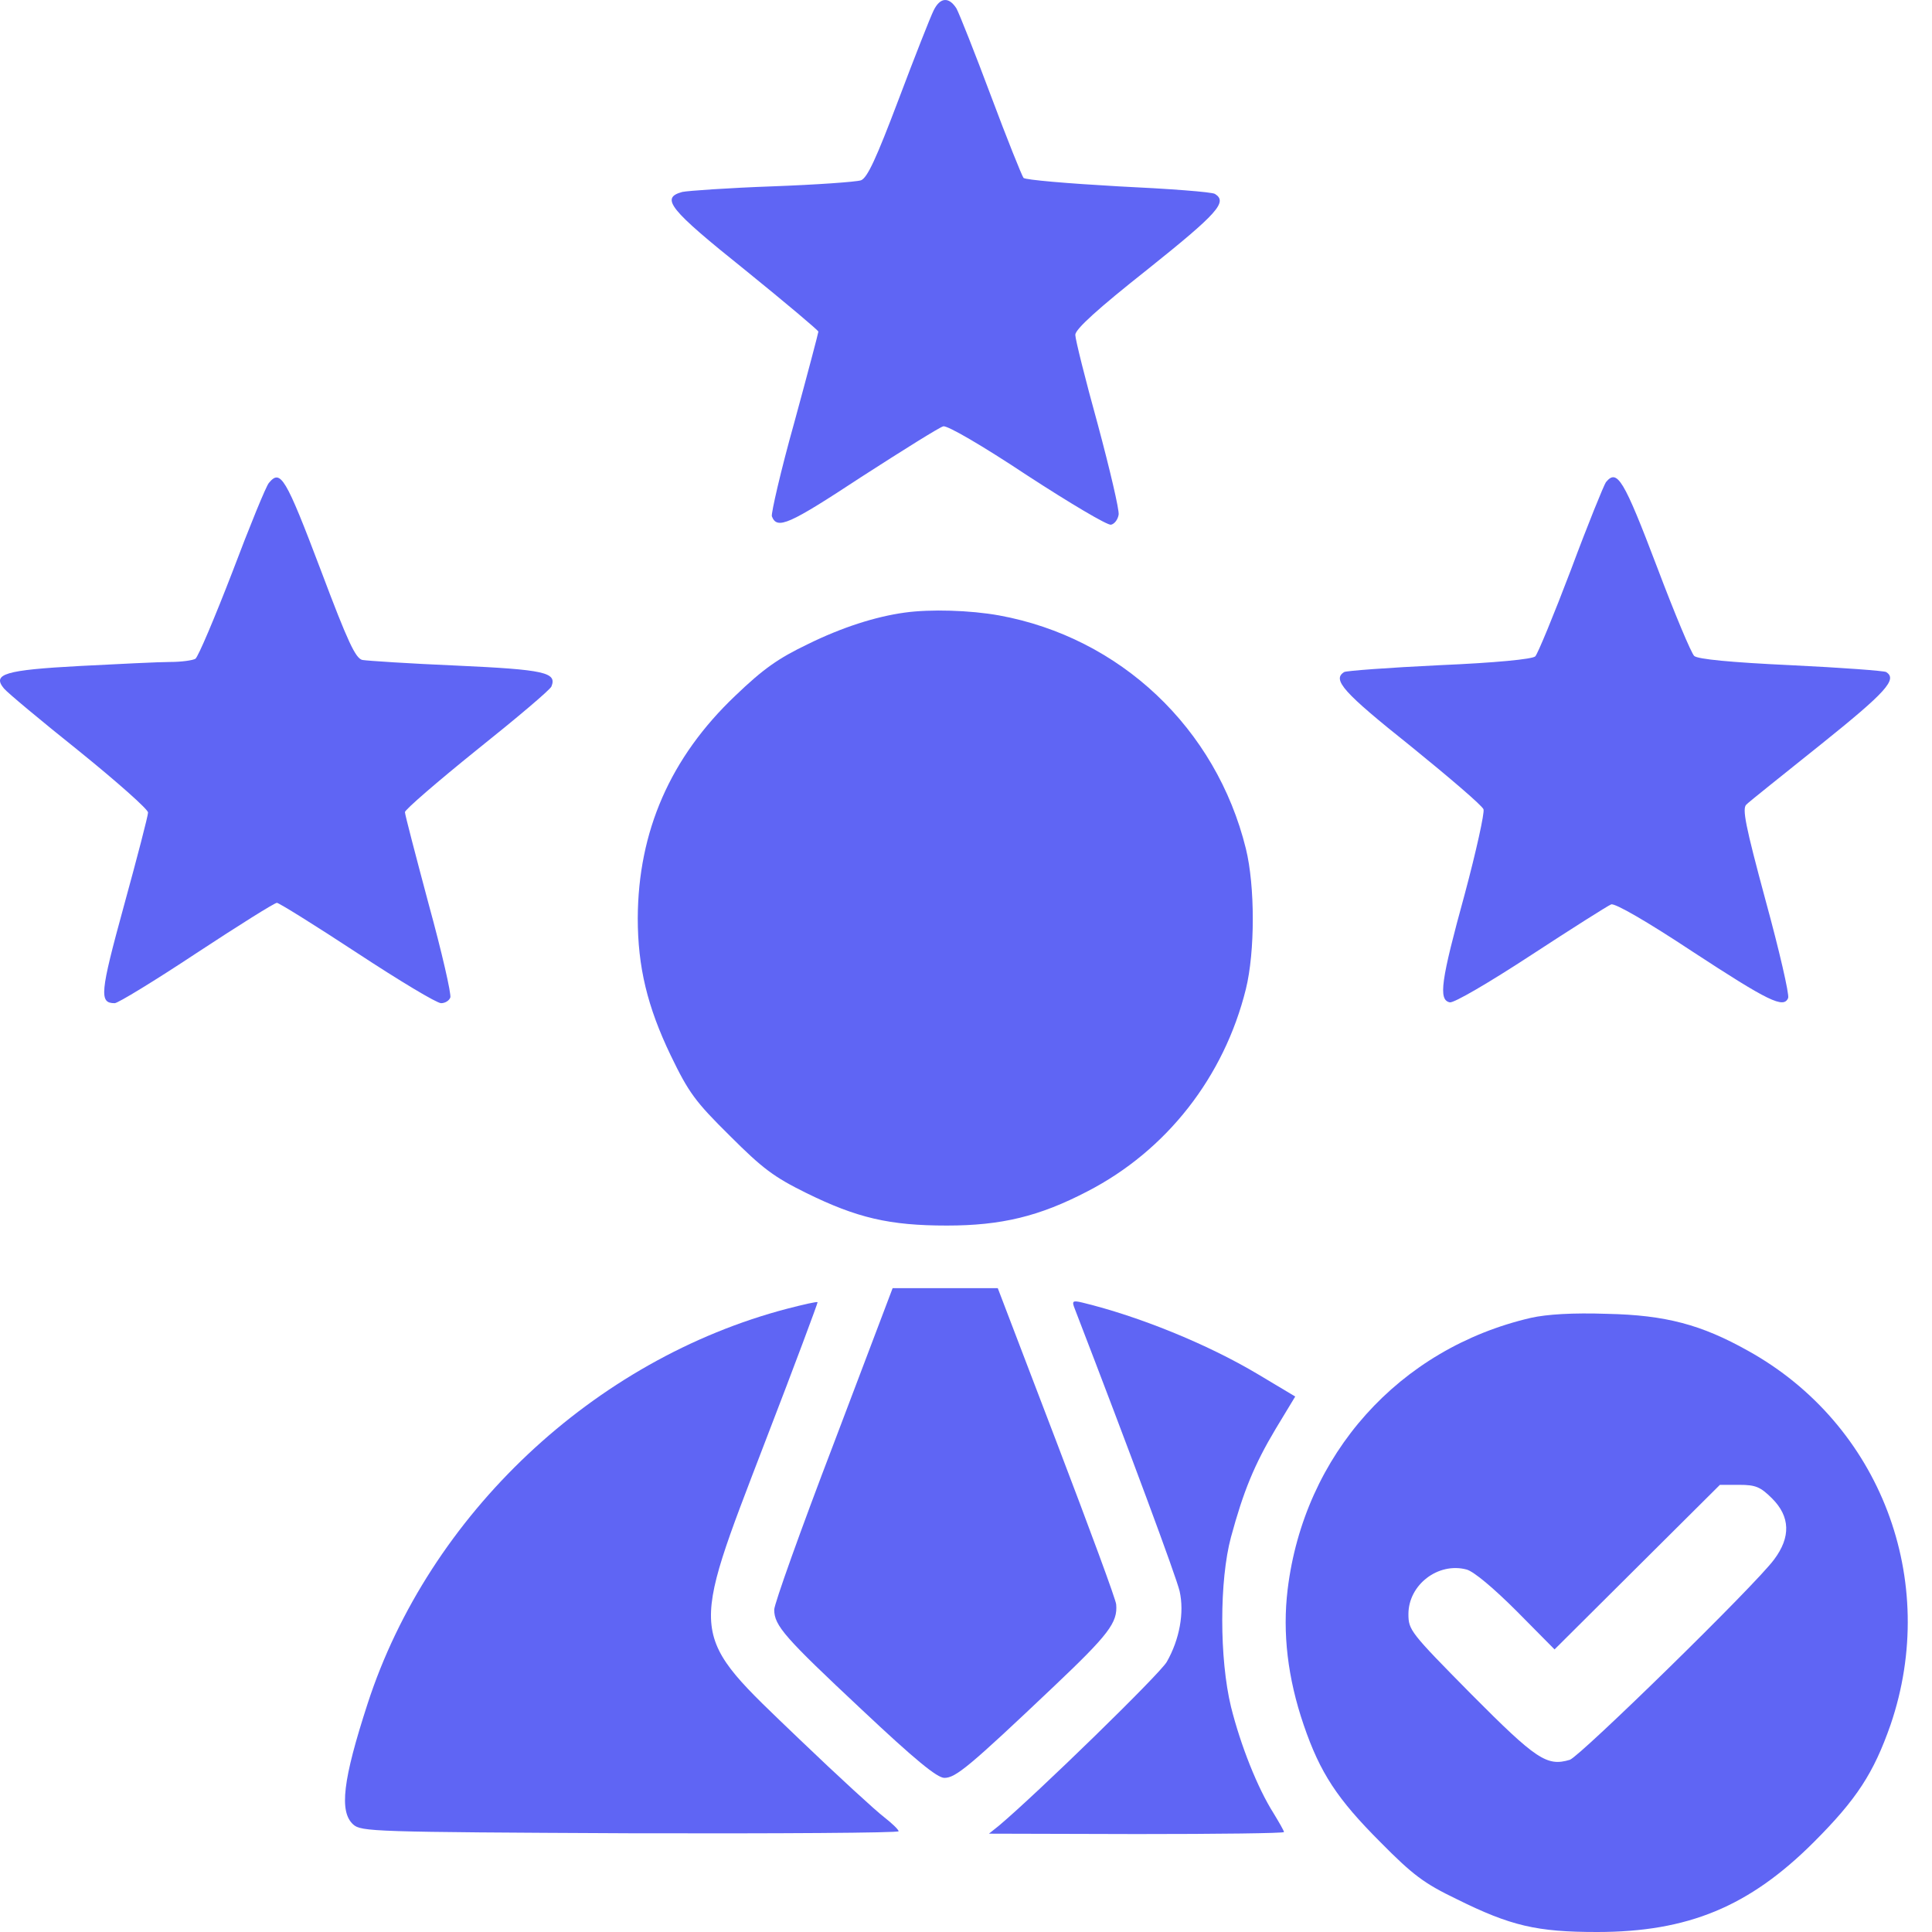 <?xml version="1.0" encoding="UTF-8"?>
<svg xmlns="http://www.w3.org/2000/svg" width="49" height="49" viewBox="0 0 49 49" fill="none">
  <path d="M23.678 0.267C23.597 0.43 23.2 1.437 22.793 2.517C22.223 4.023 21.998 4.512 21.836 4.573C21.713 4.614 20.706 4.685 19.596 4.726C18.476 4.766 17.448 4.838 17.305 4.868C16.745 5.021 16.959 5.296 18.904 6.853C19.922 7.678 20.756 8.38 20.756 8.411C20.756 8.441 20.482 9.48 20.146 10.712C19.8 11.944 19.555 13.023 19.576 13.094C19.708 13.44 20.003 13.308 21.846 12.096C22.905 11.414 23.831 10.834 23.923 10.813C24.024 10.783 24.93 11.312 26.05 12.056C27.129 12.758 28.086 13.328 28.178 13.308C28.27 13.287 28.351 13.175 28.371 13.053C28.392 12.941 28.148 11.903 27.842 10.763C27.526 9.622 27.272 8.604 27.272 8.492C27.272 8.35 27.842 7.831 29.104 6.833C30.886 5.408 31.14 5.123 30.815 4.919C30.743 4.868 29.644 4.787 28.361 4.726C27.089 4.654 26.01 4.563 25.959 4.512C25.918 4.461 25.541 3.524 25.134 2.435C24.727 1.346 24.33 0.348 24.259 0.216C24.065 -0.09 23.841 -0.069 23.678 0.267Z" fill="#5F65F4"></path>
  <path d="M6.819 12.249C6.748 12.33 6.331 13.348 5.893 14.509C5.445 15.669 5.027 16.657 4.956 16.708C4.885 16.749 4.6 16.789 4.315 16.789C4.04 16.789 3.002 16.84 2.024 16.891C0.12 16.993 -0.205 17.095 0.1 17.461C0.182 17.563 1.037 18.276 2.004 19.049C2.961 19.823 3.755 20.526 3.755 20.607C3.755 20.688 3.48 21.747 3.144 22.969C2.533 25.198 2.513 25.443 2.91 25.443C2.991 25.443 3.928 24.872 4.987 24.17C6.056 23.468 6.962 22.898 7.023 22.898C7.074 22.898 7.99 23.468 9.059 24.17C10.128 24.872 11.075 25.443 11.187 25.443C11.288 25.443 11.39 25.381 11.421 25.3C11.451 25.219 11.207 24.15 10.871 22.928C10.545 21.706 10.27 20.658 10.27 20.597C10.27 20.536 11.095 19.823 12.093 19.019C13.1 18.215 13.956 17.492 13.986 17.41C14.129 17.054 13.813 16.983 11.584 16.881C10.382 16.83 9.313 16.759 9.191 16.738C9.018 16.698 8.825 16.291 8.143 14.478C7.237 12.086 7.114 11.893 6.819 12.249Z" fill="#5F65F4"></path>
  <path d="M40.73 12.229C40.679 12.3 40.272 13.298 39.844 14.448C39.407 15.598 38.999 16.586 38.938 16.647C38.867 16.718 37.931 16.81 36.505 16.871C35.233 16.932 34.143 17.013 34.093 17.044C33.777 17.237 34.072 17.563 35.782 18.927C36.76 19.721 37.595 20.434 37.625 20.526C37.656 20.607 37.442 21.584 37.147 22.684C36.546 24.873 36.475 25.361 36.77 25.422C36.872 25.443 37.747 24.934 38.837 24.221C39.865 23.549 40.781 22.969 40.862 22.938C40.954 22.898 41.779 23.376 42.919 24.13C44.863 25.402 45.24 25.585 45.352 25.31C45.383 25.219 45.128 24.109 44.782 22.847C44.263 20.923 44.181 20.505 44.293 20.404C44.364 20.332 45.22 19.65 46.187 18.876C47.836 17.553 48.131 17.227 47.836 17.044C47.785 17.013 46.696 16.932 45.423 16.871C43.896 16.8 43.061 16.718 42.97 16.637C42.898 16.576 42.471 15.558 42.033 14.397C41.178 12.147 41.015 11.883 40.73 12.229Z" fill="#5F65F4"></path>
  <path d="M22.945 15.537C22.202 15.639 21.346 15.914 20.481 16.341C19.738 16.698 19.361 16.962 18.649 17.645C16.999 19.212 16.185 21.085 16.175 23.285C16.175 24.526 16.419 25.534 17.01 26.766C17.468 27.713 17.631 27.937 18.506 28.802C19.341 29.637 19.626 29.851 20.451 30.258C21.733 30.889 22.558 31.083 24.014 31.083C25.398 31.083 26.365 30.849 27.577 30.217C29.593 29.179 31.048 27.306 31.598 25.086C31.832 24.14 31.832 22.47 31.598 21.523C30.845 18.469 28.412 16.168 25.337 15.608C24.604 15.476 23.596 15.446 22.945 15.537Z" fill="#5F65F4"></path>
  <path d="M21.142 36.621C20.308 38.799 19.636 40.683 19.636 40.825C19.636 41.232 19.911 41.538 21.845 43.35C23.219 44.643 23.769 45.091 23.952 45.091C24.237 45.091 24.573 44.816 26.742 42.759C28.116 41.456 28.35 41.151 28.309 40.693C28.309 40.591 27.627 38.748 26.803 36.59L25.306 32.671H23.973H22.639L21.142 36.621Z" fill="#5F65F4"></path>
  <path d="M19.972 33.19C15.065 34.473 10.881 38.413 9.324 43.207C8.692 45.152 8.601 45.946 8.957 46.272C9.161 46.455 9.446 46.465 15.982 46.496C19.728 46.506 22.792 46.486 22.792 46.445C22.782 46.394 22.619 46.241 22.426 46.089C22.222 45.936 21.255 45.05 20.267 44.103C17.437 41.385 17.458 41.65 19.412 36.55C20.155 34.625 20.746 33.037 20.736 33.027C20.715 33.007 20.369 33.088 19.972 33.19Z" fill="#5F65F4"></path>
  <path d="M27.261 33.2C28.655 36.814 29.836 40.001 29.918 40.357C30.04 40.896 29.918 41.578 29.592 42.149C29.419 42.454 26.304 45.488 25.337 46.302L25.082 46.506L28.828 46.516C30.885 46.516 32.565 46.496 32.565 46.465C32.565 46.434 32.442 46.221 32.3 45.987C31.893 45.345 31.465 44.266 31.221 43.289C30.925 42.067 30.925 40.082 31.221 38.983C31.536 37.822 31.811 37.15 32.351 36.244L32.85 35.419L31.913 34.859C30.62 34.086 28.879 33.383 27.454 33.037C27.2 32.976 27.179 32.996 27.261 33.2Z" fill="#5F65F4"></path>
  <path d="M38.826 33.424C35.487 34.198 33.074 36.885 32.657 40.316C32.525 41.416 32.657 42.556 33.064 43.747C33.481 44.969 33.919 45.63 35.009 46.72C35.833 47.554 36.118 47.768 36.943 48.165C38.317 48.847 38.979 49 40.506 49C42.807 49 44.364 48.359 46.003 46.72C47.093 45.63 47.52 44.969 47.948 43.747C49.2 40.082 47.693 36.122 44.334 34.259C43.153 33.597 42.247 33.353 40.76 33.322C39.885 33.292 39.233 33.333 38.826 33.424ZM44.945 38.005C45.403 38.463 45.423 38.983 44.995 39.553C44.527 40.194 40.068 44.551 39.814 44.633C39.233 44.806 38.969 44.633 37.319 42.973C35.772 41.406 35.721 41.344 35.721 40.937C35.721 40.194 36.474 39.614 37.197 39.807C37.381 39.858 37.879 40.275 38.47 40.866L39.427 41.833L41.524 39.746L43.621 37.659H44.11C44.527 37.659 44.649 37.71 44.945 38.005Z" fill="#5F65F4"></path>
</svg>
